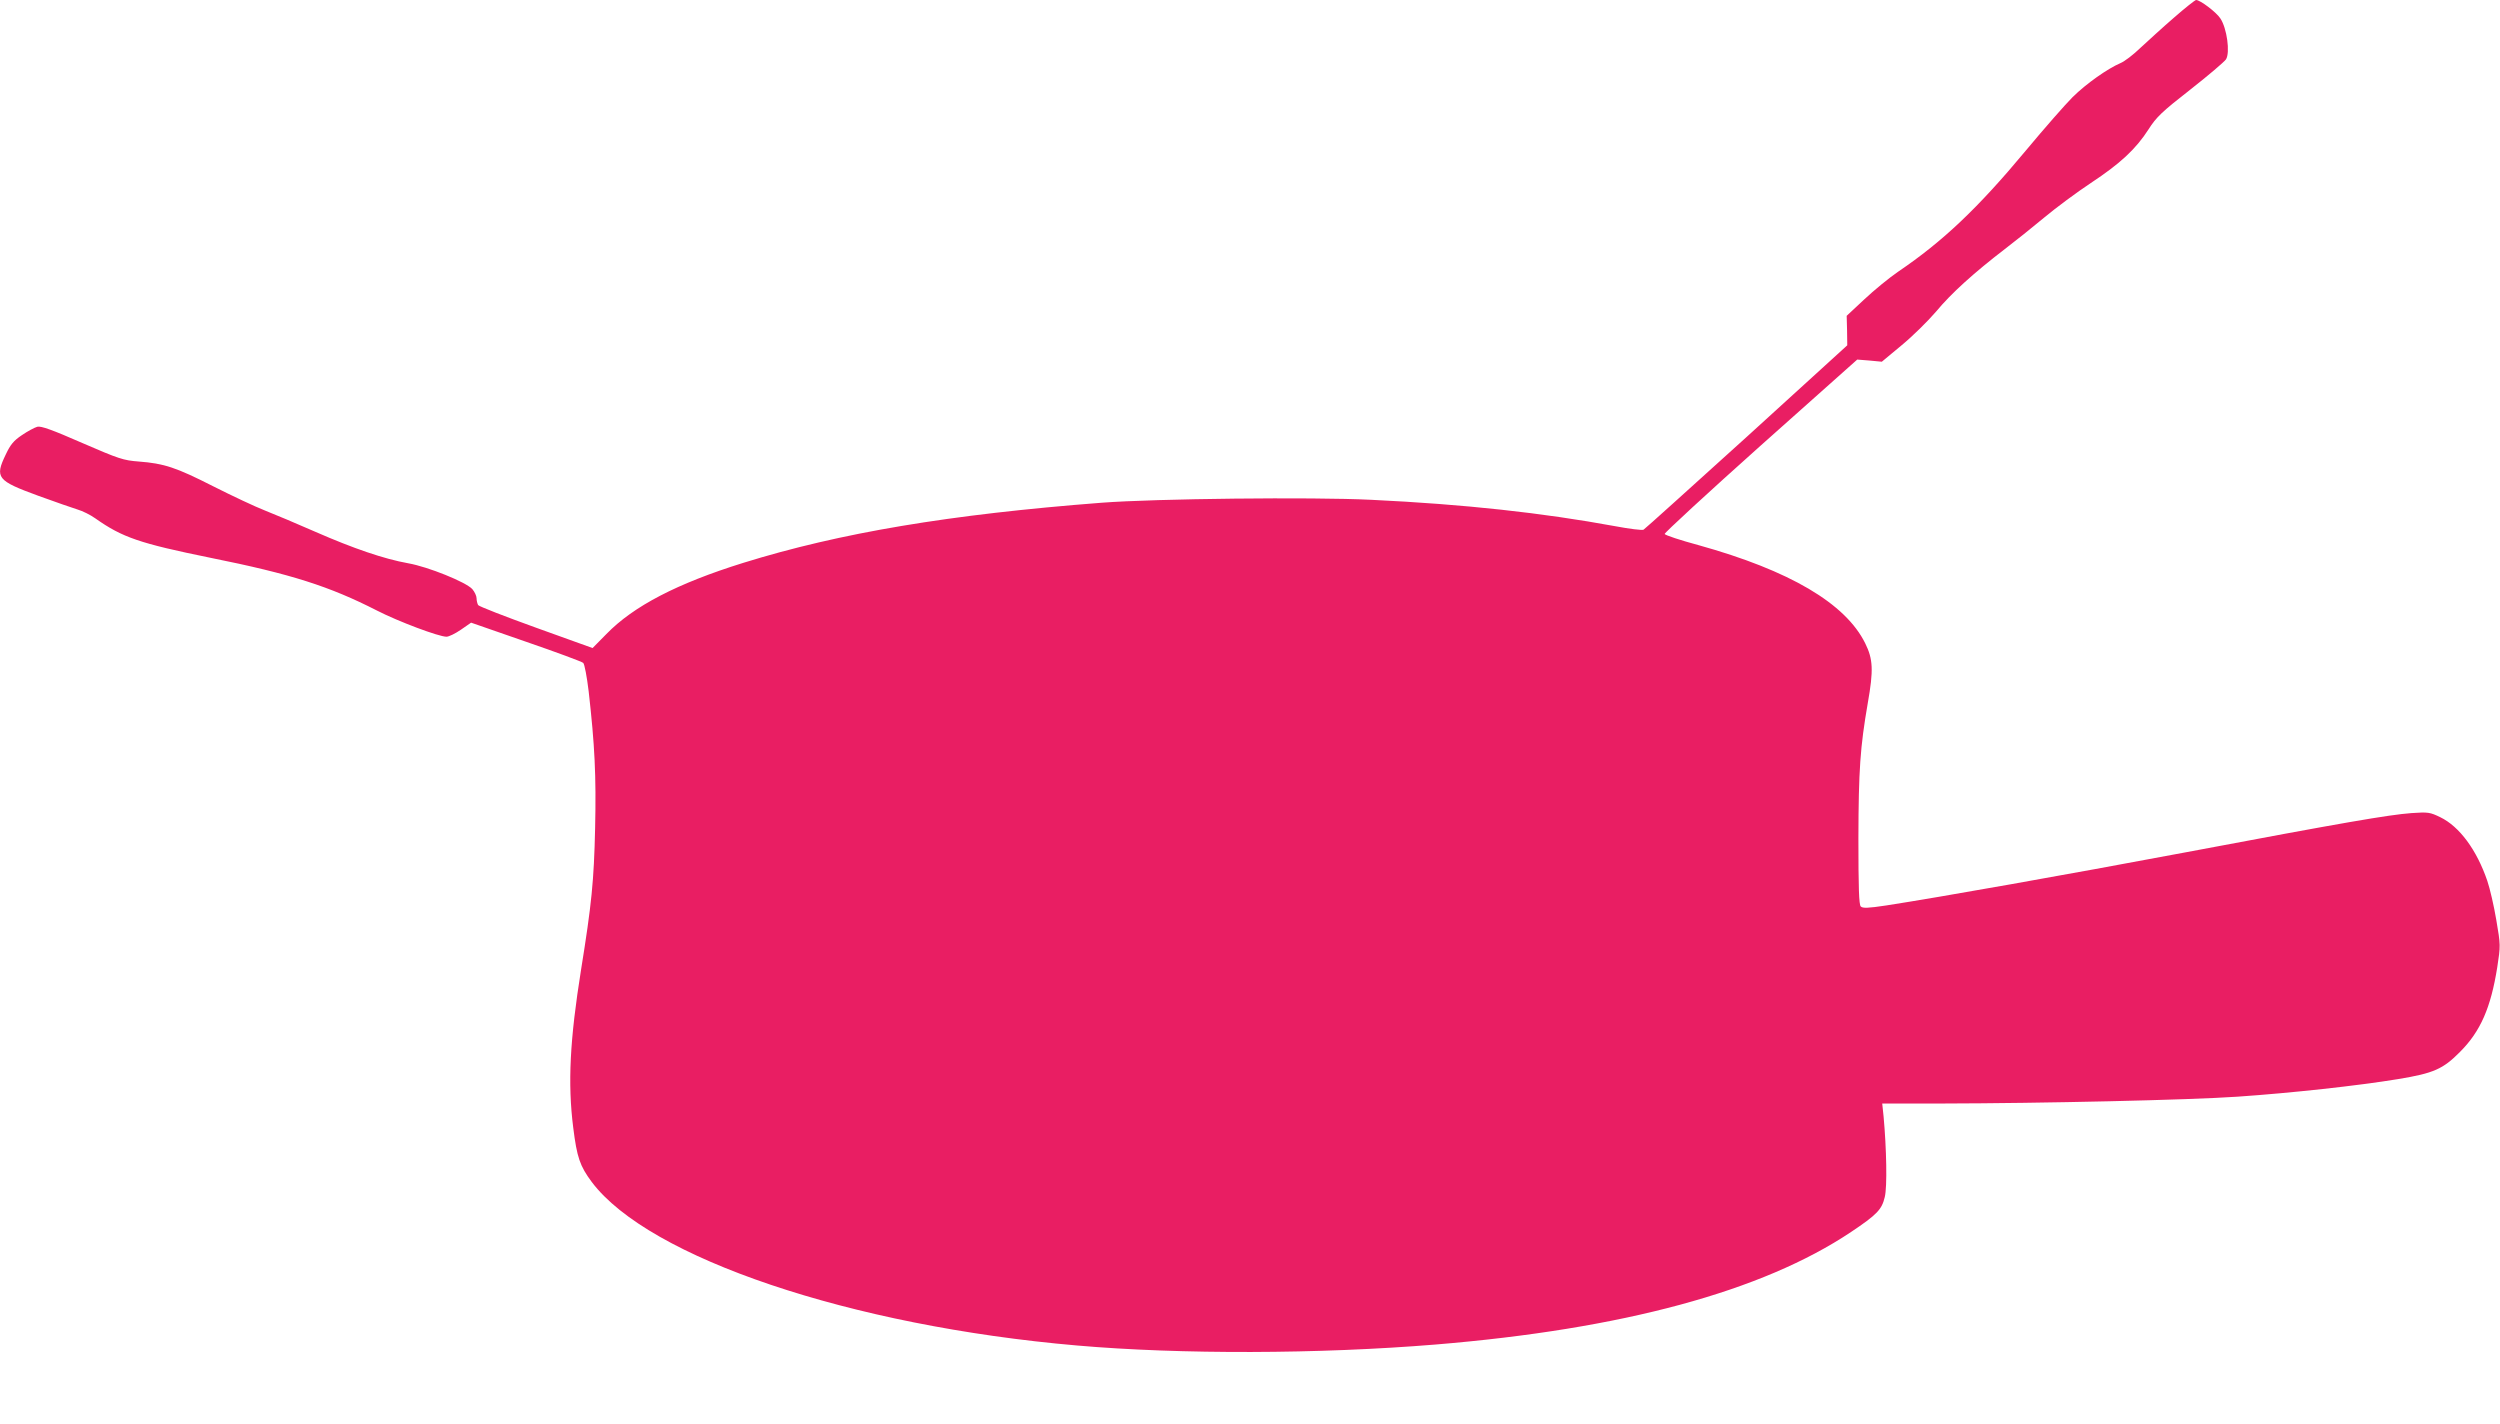 <?xml version="1.0" standalone="no"?>
<!DOCTYPE svg PUBLIC "-//W3C//DTD SVG 20010904//EN"
 "http://www.w3.org/TR/2001/REC-SVG-20010904/DTD/svg10.dtd">
<svg version="1.0" xmlns="http://www.w3.org/2000/svg"
 width="1280pt" height="729pt" viewBox="0 0 1280 729"
 preserveAspectRatio="xMidYMid meet">
<g transform="translate(0,729) scale(0.1,-0.1)"
fill="#e91e63" stroke="none">
<path d="M11130 7199 c-58 -50 -134 -120 -171 -154 -36 -35 -82 -70 -102 -78
-67 -29 -175 -105 -245 -174 -37 -37 -145 -160 -239 -273 -247 -297 -426 -466
-653 -620 -47 -32 -125 -96 -175 -143 l-90 -84 2 -76 1 -75 -515 -469 c-284
-257 -521 -471 -528 -475 -6 -4 -72 4 -146 18 -370 68 -768 112 -1248 135
-305 15 -1106 6 -1381 -15 -778 -60 -1339 -154 -1835 -308 -337 -105 -561
-221 -700 -364 l-71 -72 -289 104 c-158 57 -292 109 -297 116 -4 7 -8 23 -8
35 0 12 -10 33 -22 47 -33 36 -226 114 -328 132 -123 22 -281 76 -475 161 -93
41 -210 90 -258 109 -49 19 -168 75 -265 124 -191 97 -251 117 -382 127 -78 6
-100 13 -289 95 -153 67 -211 88 -230 83 -14 -4 -50 -23 -79 -43 -42 -28 -59
-49 -82 -98 -58 -120 -45 -135 165 -212 88 -32 180 -64 203 -71 24 -7 65 -27
90 -45 139 -98 227 -128 590 -202 413 -83 609 -146 852 -270 109 -56 317 -134
356 -134 12 0 45 16 74 36 l52 36 282 -98 c154 -53 286 -102 292 -108 7 -6 19
-72 28 -146 31 -274 39 -431 33 -700 -6 -270 -18 -390 -72 -725 -57 -357 -69
-581 -40 -809 19 -152 34 -196 95 -278 292 -388 1326 -737 2485 -837 529 -46
1238 -44 1835 5 957 79 1672 272 2127 576 133 89 158 115 173 179 13 52 9 248
-6 412 l-7 67 309 0 c506 1 1266 18 1510 35 277 19 615 56 822 90 182 30 230
51 317 139 105 105 158 226 191 434 17 111 17 113 -5 242 -12 72 -33 162 -46
200 -54 158 -142 278 -241 326 -52 25 -61 27 -147 21 -119 -9 -345 -48 -1157
-201 -618 -116 -1255 -229 -1533 -272 -93 -14 -120 -15 -130 -5 -9 9 -12 94
-12 349 1 350 9 466 48 692 30 169 27 225 -13 306 -101 205 -387 373 -854 503
-93 25 -171 51 -173 57 -2 5 219 209 491 452 l495 441 63 -5 63 -6 101 84 c56
46 135 124 177 173 76 92 193 198 352 320 50 38 140 110 200 160 61 51 169
131 240 178 150 99 230 173 295 274 40 63 68 90 214 204 92 72 174 142 183
155 22 34 5 160 -29 210 -21 32 -103 94 -124 94 -5 0 -57 -41 -114 -91z"/>
</g>
</svg>
